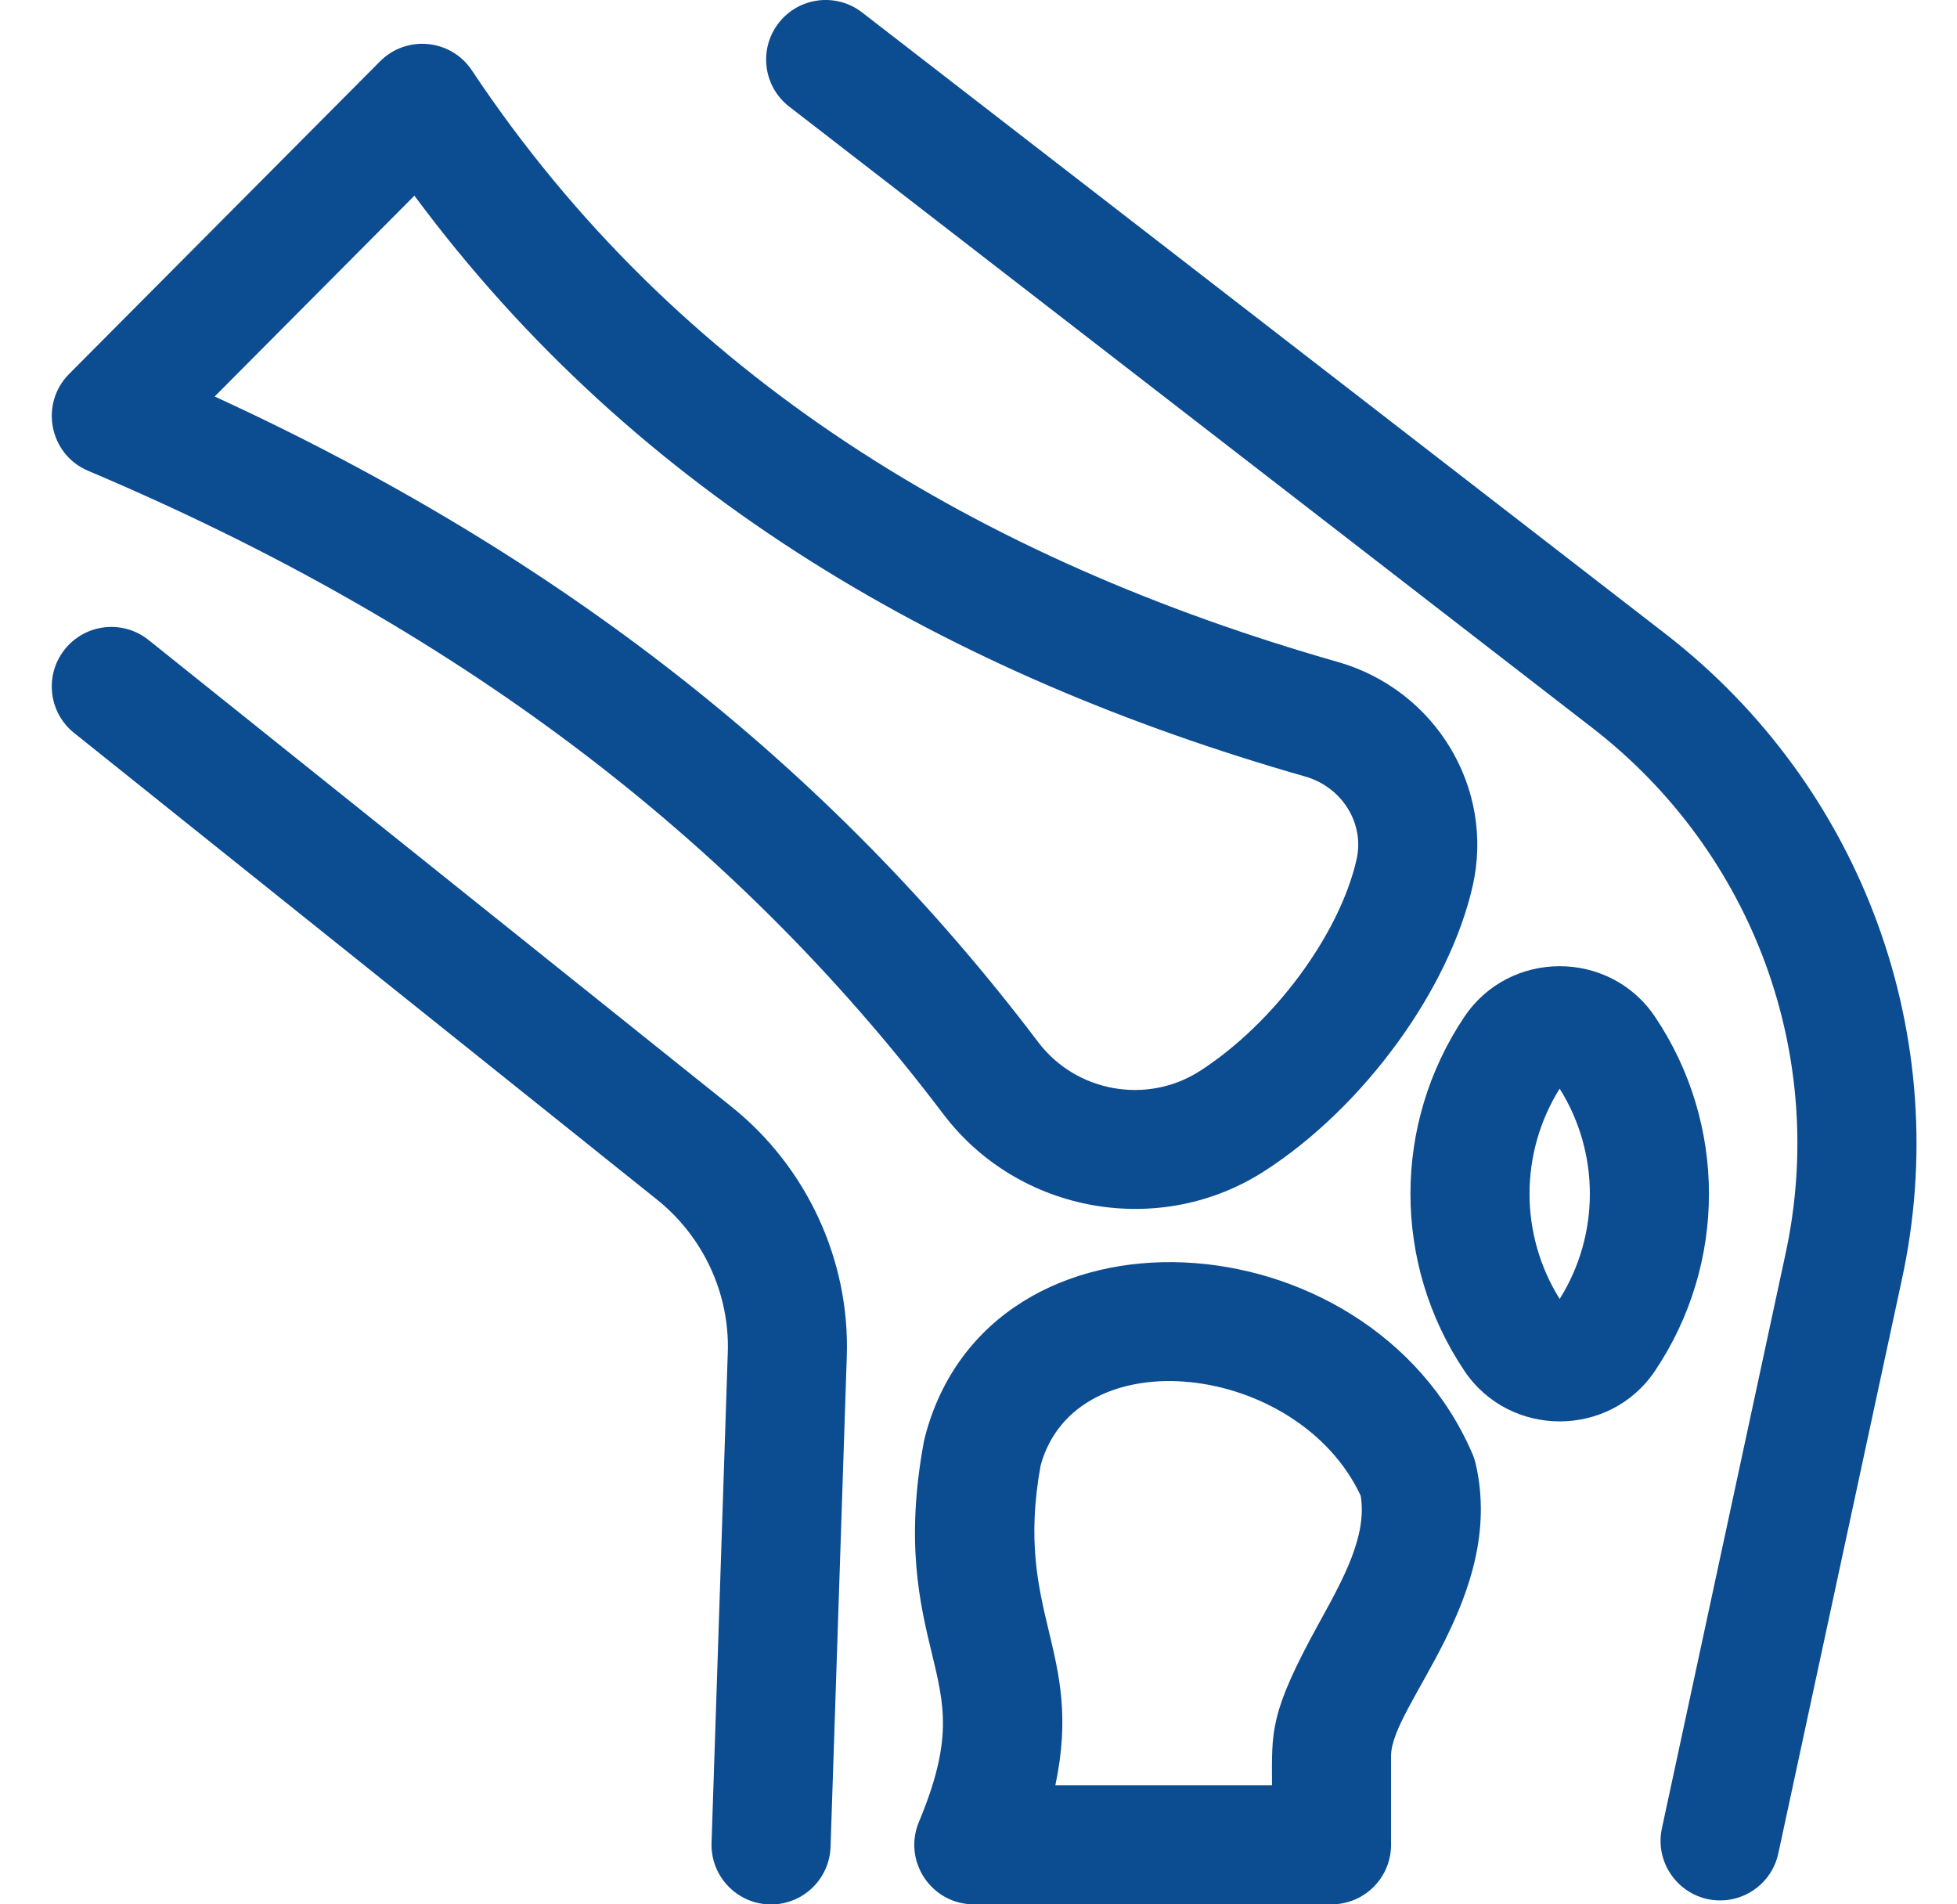 <svg width="37" height="36" viewBox="0 0 37 36" fill="none" xmlns="http://www.w3.org/2000/svg">
<path d="M27.839 27.485C25.881 22.932 18.695 22.488 17.484 27.177C17.478 27.203 17.472 27.228 17.467 27.254C17.113 29.167 17.394 30.328 17.619 31.26C17.858 32.249 18.016 32.903 17.374 34.441C17.064 35.181 17.608 36 18.412 36H25.174C25.796 36 26.3 35.496 26.3 34.875V33.192C26.3 32.239 28.473 30.18 27.902 27.68C27.887 27.613 27.866 27.548 27.839 27.485ZM24.938 30.683C23.988 32.408 24.049 32.725 24.049 33.749H19.953C20.495 31.19 19.166 30.513 19.674 27.705C20.342 25.265 24.543 25.752 25.726 28.275C25.849 29.03 25.406 29.834 24.938 30.683Z" fill="#0C4C91"/>
<path d="M31.291 19.222C30.436 17.948 28.543 17.945 27.686 19.222C26.327 21.247 26.327 23.889 27.686 25.914C28.54 27.187 30.434 27.191 31.291 25.914C32.65 23.889 32.65 21.247 31.291 19.222ZM29.488 24.556C28.729 23.341 28.727 21.797 29.488 20.58C30.248 21.794 30.25 23.339 29.488 24.556Z" fill="#0C4C91"/>
<path d="M1.666 8.9C8.558 11.814 13.846 15.791 17.833 21.059C19.258 22.942 21.926 23.413 23.905 22.139C25.777 20.934 27.397 18.716 27.844 16.744C28.261 14.9 27.141 13.042 25.294 12.514C18.547 10.587 12.793 7.147 8.921 1.33C8.525 0.735 7.685 0.657 7.185 1.16L1.307 7.069C0.745 7.634 0.932 8.59 1.666 8.9ZM7.835 3.699C12.052 9.389 17.973 12.764 24.675 14.679C25.375 14.879 25.802 15.567 25.648 16.247C25.326 17.667 24.081 19.349 22.686 20.246C21.689 20.888 20.345 20.648 19.628 19.7C15.696 14.504 10.592 10.5 4.059 7.495L7.835 3.699Z" fill="#0C4C91"/>
<path d="M31.483 11.979L16.299 0.235C15.807 -0.145 15.1 -0.055 14.72 0.437C14.34 0.929 14.43 1.636 14.922 2.016L30.105 13.76C33.141 16.107 34.578 19.968 33.752 23.731L31.421 34.563C31.27 35.265 31.806 35.926 32.523 35.926C33.042 35.926 33.509 35.565 33.622 35.037L35.953 24.209C36.958 19.629 35.229 14.876 31.483 11.979Z" fill="#0C4C91"/>
<path d="M13.829 20.921L2.808 12.098C2.323 11.71 1.614 11.789 1.226 12.274C0.837 12.759 0.916 13.468 1.401 13.856L12.422 22.678C13.297 23.378 13.797 24.458 13.76 25.565L13.453 34.839C13.432 35.474 13.942 36.002 14.579 36.002C15.183 36.002 15.683 35.522 15.703 34.913L16.01 25.64C16.07 23.826 15.255 22.062 13.829 20.921Z" fill="#0C4C91"/>
</svg>

